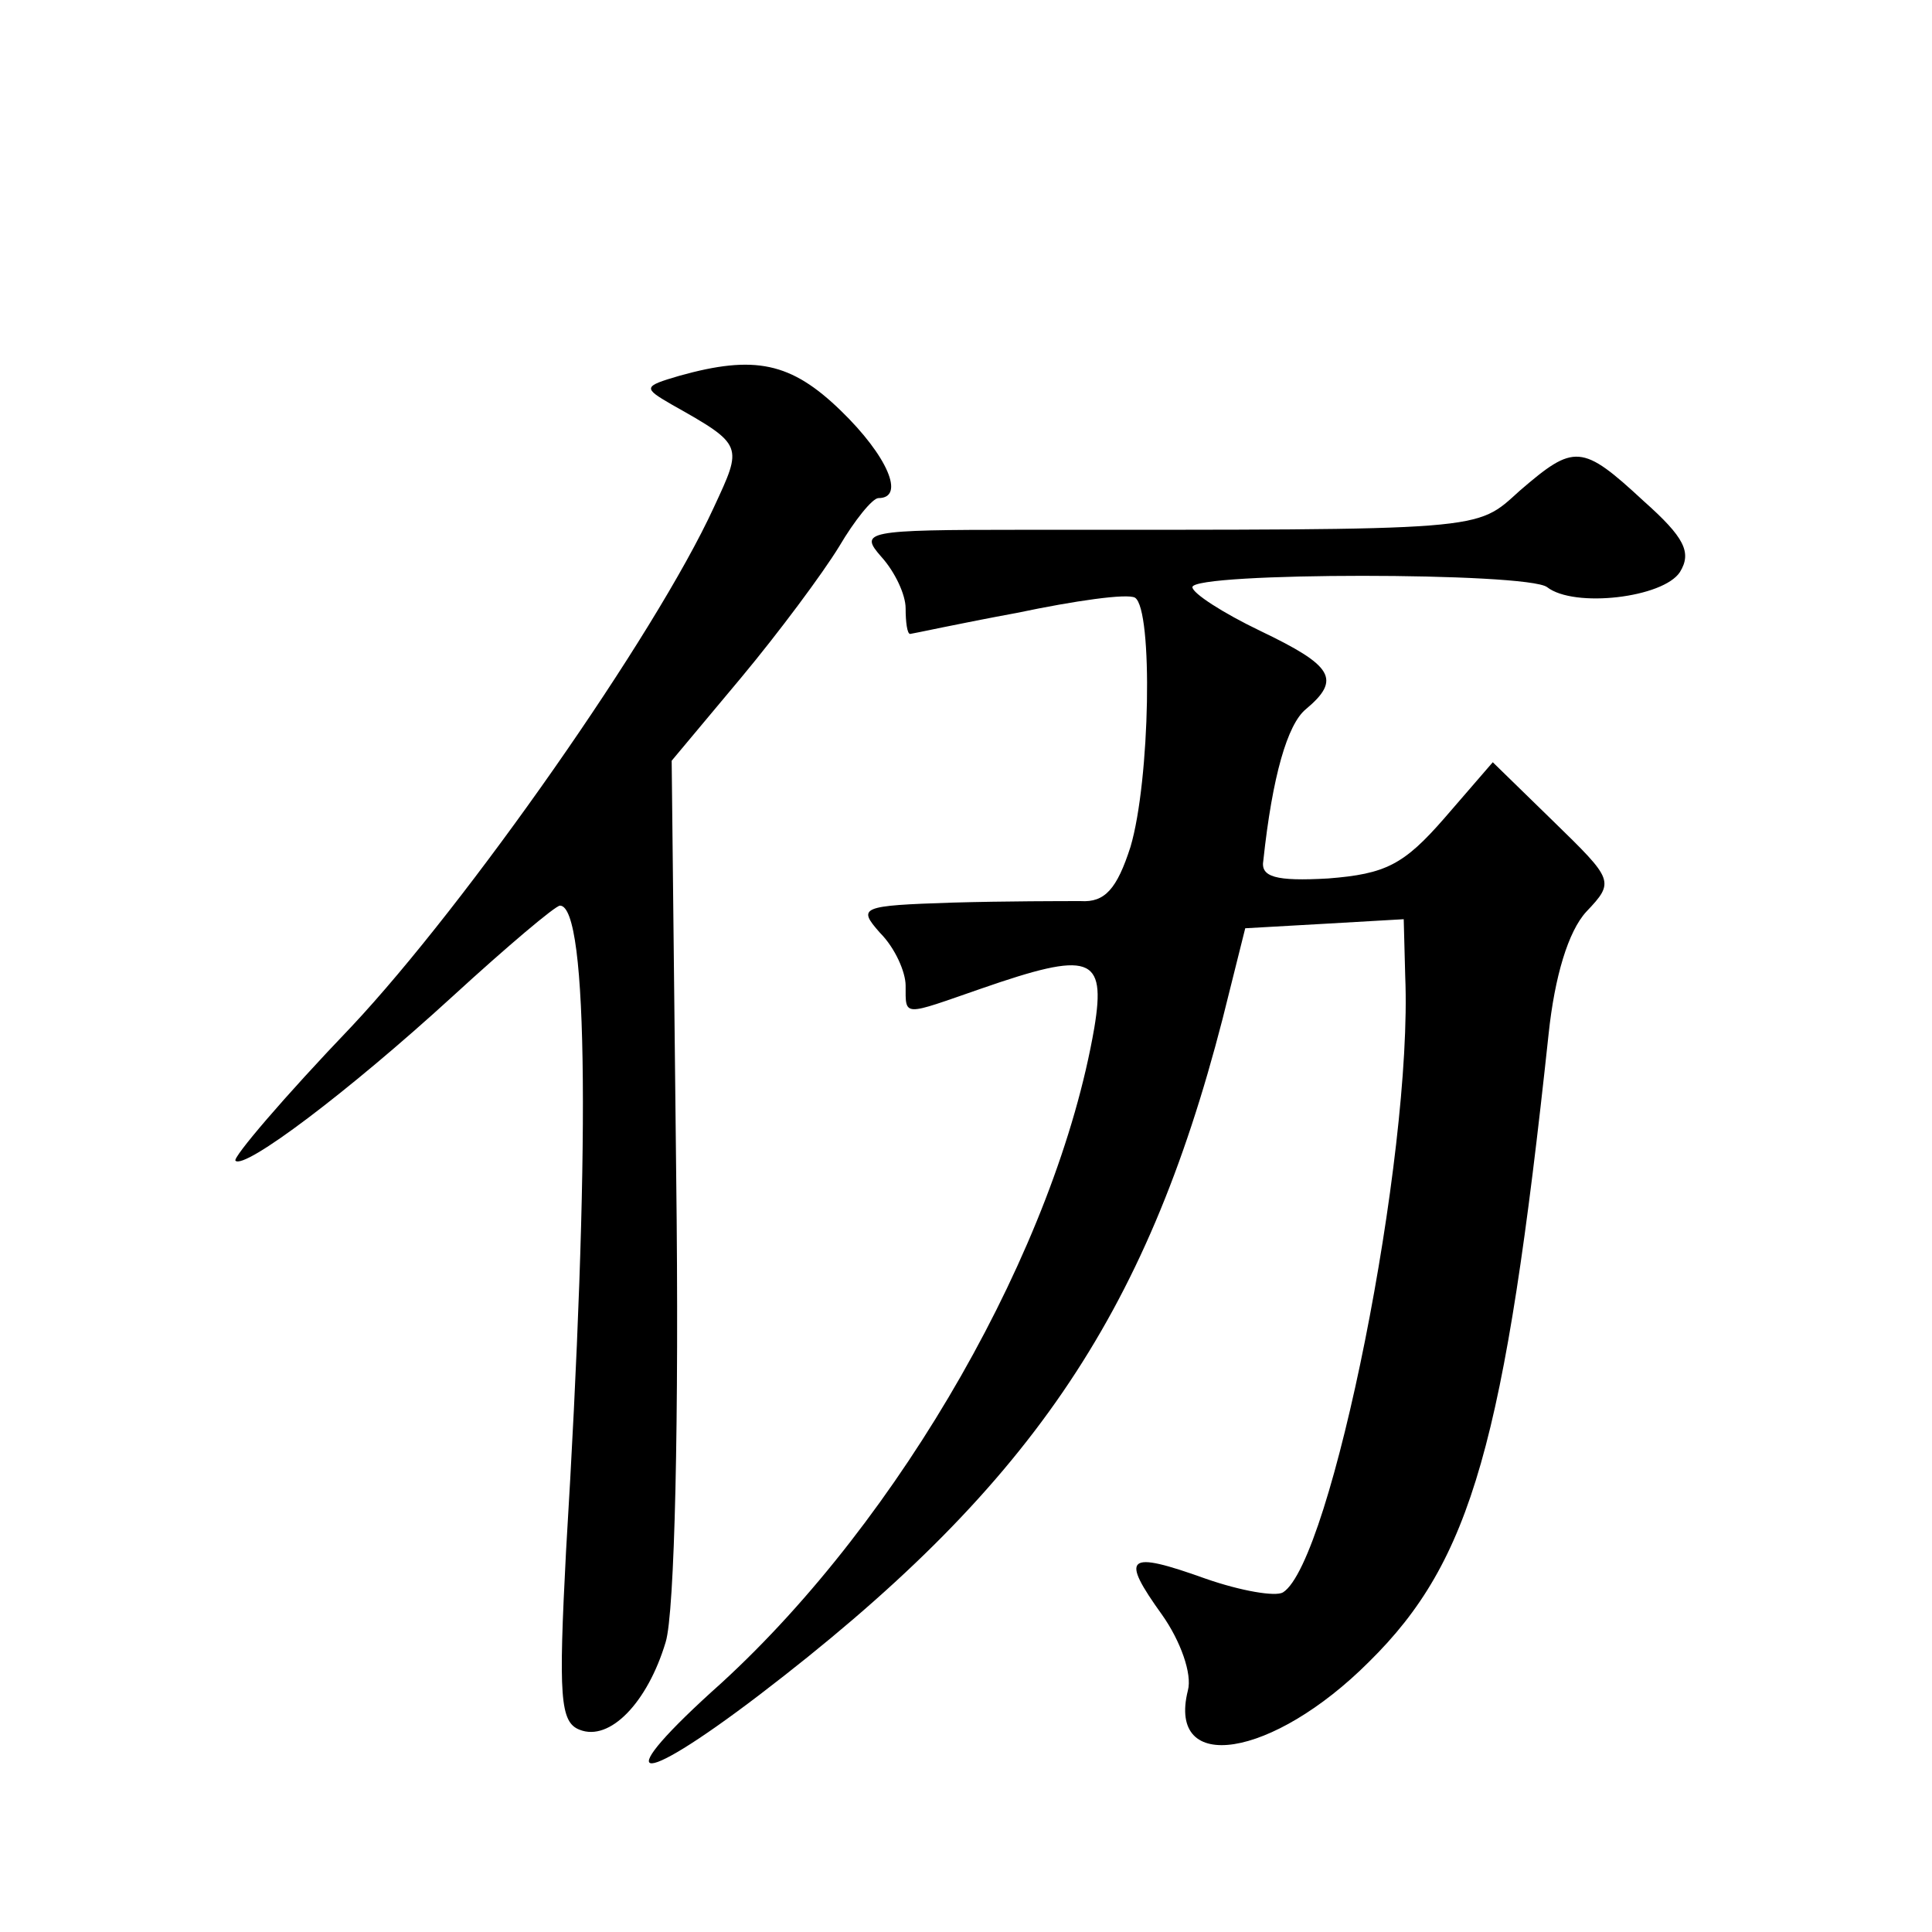 <?xml version="1.0" standalone="no"?>
<!DOCTYPE svg PUBLIC "-//W3C//DTD SVG 20010904//EN"
 "http://www.w3.org/TR/2001/REC-SVG-20010904/DTD/svg10.dtd">
<svg version="1.0" xmlns="http://www.w3.org/2000/svg"
 width="128pt" height="128pt" viewBox="0 0 128 128"
 preserveAspectRatio="xMidYMid meet">
<g transform="translate(0,128) scale(0.1,-0.1)"
fill="#0" stroke="none">
<path d="M450 1031 c-24 -7 -24 -8 -5 -19 48 -27 47 -27 28 -68 -39 -85 -164 -263
-240 -344 -45 -47 -79 -87 -77 -89 6 -6 74 45 144 109 36 33 68 60 71 60 19 0 20
-165 4 -428 -5 -96 -4 -113 9 -118 20 -8 45 18 57 58 6 19 9 149 7 309 l-3 275
46 55 c25 30 54 69 65 87 10 17 22 32 26 32 18 0 6 28 -25 58 -33 32 -57 37 -107
23z M1007 955 c-30 -27 -19 -26 -330 -26 -104 0 -108 -1 -93 -18 9 -10 16 -25 16
-34 0 -9 1 -17 3 -17 1 0 33 7 71 14 38 8 73 13 78 10 12 -8 10 -121 -3 -165 -9
-28 -17 -37 -33 -36 -11 0 -50 0 -85 -1 -61 -2 -63 -3 -48 -20 10 -10 17 -26 17
-35 0 -21 -2 -20 50 -2 72 25 83 22 75 -26 -25 -145 -128 -325 -247 -434 -75 -67
-59 -72 25 -8 178 136 256 250 307 448 l15 60 53 3 52 3 1 -38 c5 -119 -49 -388
-81 -408 -5 -3 -28 1 -51 9 -53 19 -57 15 -29 -24 12 -17 20 -39 17 -50 -14 -56
56 -45 120 19 68 67 90 145 119 416 4 38 13 68 25 81 19 20 18 21 -22 60 l-40 39
-32 -37 c-27 -31 -39 -37 -77 -40 -35 -2 -45 1 -43 12 6 56 16 90 28 100 24 20
18 29 -30 52 -25 12 -45 25 -45 29 0 10 222 10 235 0 18 -14 77 -7 88 10 8 13 3
23 -24 47 -41 38 -46 38 -82 7z"/>
</g>
</svg>
